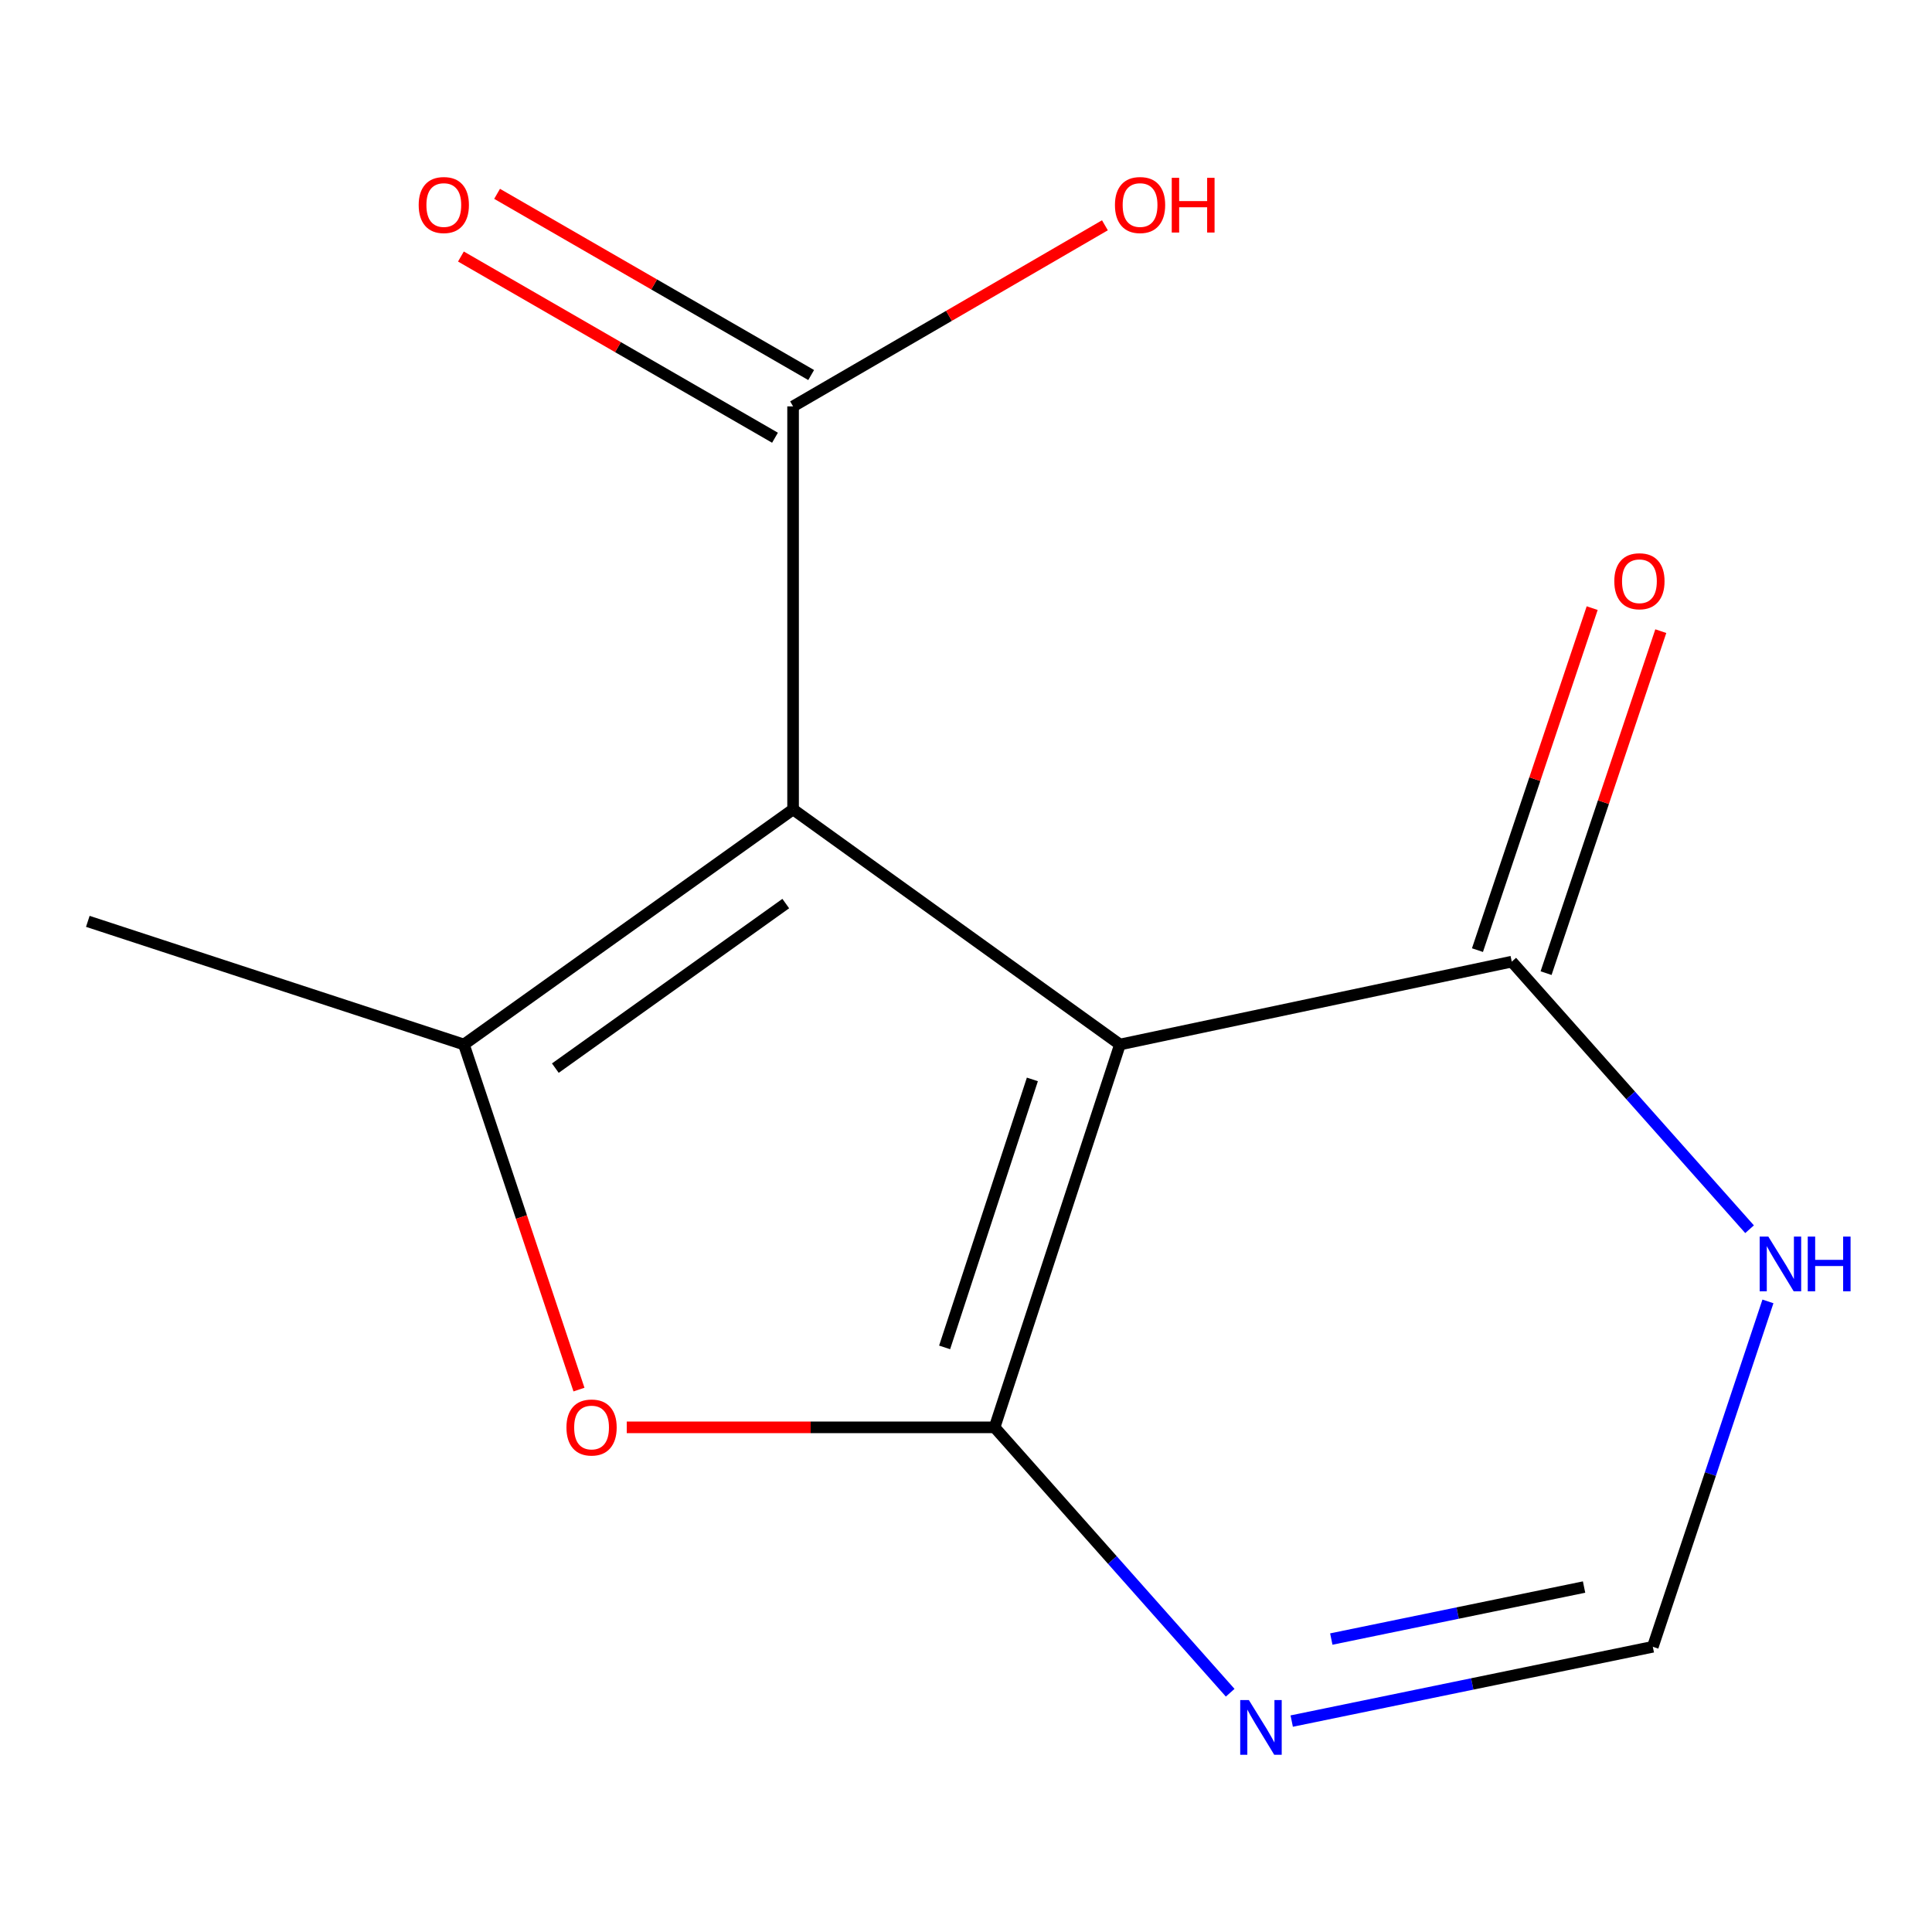 <?xml version='1.0' encoding='iso-8859-1'?>
<svg version='1.1' baseProfile='full'
              xmlns='http://www.w3.org/2000/svg'
                      xmlns:rdkit='http://www.rdkit.org/xml'
                      xmlns:xlink='http://www.w3.org/1999/xlink'
                  xml:space='preserve'
width='1000px' height='1000px' viewBox='0 0 1000 1000'>
<!-- END OF HEADER -->
<rect style='opacity:1.0;fill:#FFFFFF;stroke:none' width='1000' height='1000' x='0' y='0'> </rect>
<path class='bond-0' d='M 579.688,540.633 L 514.8,738.793' style='fill:none;fill-rule:evenodd;stroke:#000000;stroke-width:6px;stroke-linecap:butt;stroke-linejoin:miter;stroke-opacity:1' />
<path class='bond-0' d='M 534.356,558.7 L 488.934,697.412' style='fill:none;fill-rule:evenodd;stroke:#000000;stroke-width:6px;stroke-linecap:butt;stroke-linejoin:miter;stroke-opacity:1' />
<path class='bond-1' d='M 579.688,540.633 L 410.497,418.952' style='fill:none;fill-rule:evenodd;stroke:#000000;stroke-width:6px;stroke-linecap:butt;stroke-linejoin:miter;stroke-opacity:1' />
<path class='bond-5' d='M 579.688,540.633 L 782.489,497.742' style='fill:none;fill-rule:evenodd;stroke:#000000;stroke-width:6px;stroke-linecap:butt;stroke-linejoin:miter;stroke-opacity:1' />
<path class='bond-3' d='M 514.8,738.793 L 419.604,738.793' style='fill:none;fill-rule:evenodd;stroke:#000000;stroke-width:6px;stroke-linecap:butt;stroke-linejoin:miter;stroke-opacity:1' />
<path class='bond-3' d='M 419.604,738.793 L 324.408,738.793' style='fill:none;fill-rule:evenodd;stroke:#FF0000;stroke-width:6px;stroke-linecap:butt;stroke-linejoin:miter;stroke-opacity:1' />
<path class='bond-4' d='M 514.8,738.793 L 575.77,807.475' style='fill:none;fill-rule:evenodd;stroke:#000000;stroke-width:6px;stroke-linecap:butt;stroke-linejoin:miter;stroke-opacity:1' />
<path class='bond-4' d='M 575.77,807.475 L 636.74,876.157' style='fill:none;fill-rule:evenodd;stroke:#0000FF;stroke-width:6px;stroke-linecap:butt;stroke-linejoin:miter;stroke-opacity:1' />
<path class='bond-2' d='M 410.497,418.952 L 240.119,540.633' style='fill:none;fill-rule:evenodd;stroke:#000000;stroke-width:6px;stroke-linecap:butt;stroke-linejoin:miter;stroke-opacity:1' />
<path class='bond-2' d='M 406.711,467.688 L 287.446,552.864' style='fill:none;fill-rule:evenodd;stroke:#000000;stroke-width:6px;stroke-linecap:butt;stroke-linejoin:miter;stroke-opacity:1' />
<path class='bond-6' d='M 410.497,418.952 L 410.497,210.345' style='fill:none;fill-rule:evenodd;stroke:#000000;stroke-width:6px;stroke-linecap:butt;stroke-linejoin:miter;stroke-opacity:1' />
<path class='bond-12' d='M 240.119,540.633 L 45.455,476.89' style='fill:none;fill-rule:evenodd;stroke:#000000;stroke-width:6px;stroke-linecap:butt;stroke-linejoin:miter;stroke-opacity:1' />
<path class='bond-13' d='M 240.119,540.633 L 269.898,629.942' style='fill:none;fill-rule:evenodd;stroke:#000000;stroke-width:6px;stroke-linecap:butt;stroke-linejoin:miter;stroke-opacity:1' />
<path class='bond-13' d='M 269.898,629.942 L 299.677,719.251' style='fill:none;fill-rule:evenodd;stroke:#FF0000;stroke-width:6px;stroke-linecap:butt;stroke-linejoin:miter;stroke-opacity:1' />
<path class='bond-14' d='M 668.588,890.83 L 762.041,871.604' style='fill:none;fill-rule:evenodd;stroke:#0000FF;stroke-width:6px;stroke-linecap:butt;stroke-linejoin:miter;stroke-opacity:1' />
<path class='bond-14' d='M 762.041,871.604 L 855.494,852.379' style='fill:none;fill-rule:evenodd;stroke:#000000;stroke-width:6px;stroke-linecap:butt;stroke-linejoin:miter;stroke-opacity:1' />
<path class='bond-14' d='M 689.076,848.371 L 754.493,834.913' style='fill:none;fill-rule:evenodd;stroke:#0000FF;stroke-width:6px;stroke-linecap:butt;stroke-linejoin:miter;stroke-opacity:1' />
<path class='bond-14' d='M 754.493,834.913 L 819.909,821.455' style='fill:none;fill-rule:evenodd;stroke:#000000;stroke-width:6px;stroke-linecap:butt;stroke-linejoin:miter;stroke-opacity:1' />
<path class='bond-7' d='M 782.489,497.742 L 844.031,566.993' style='fill:none;fill-rule:evenodd;stroke:#000000;stroke-width:6px;stroke-linecap:butt;stroke-linejoin:miter;stroke-opacity:1' />
<path class='bond-7' d='M 844.031,566.993 L 905.574,636.244' style='fill:none;fill-rule:evenodd;stroke:#0000FF;stroke-width:6px;stroke-linecap:butt;stroke-linejoin:miter;stroke-opacity:1' />
<path class='bond-9' d='M 800.247,503.699 L 829.937,415.188' style='fill:none;fill-rule:evenodd;stroke:#000000;stroke-width:6px;stroke-linecap:butt;stroke-linejoin:miter;stroke-opacity:1' />
<path class='bond-9' d='M 829.937,415.188 L 859.627,326.678' style='fill:none;fill-rule:evenodd;stroke:#FF0000;stroke-width:6px;stroke-linecap:butt;stroke-linejoin:miter;stroke-opacity:1' />
<path class='bond-9' d='M 764.732,491.785 L 794.422,403.275' style='fill:none;fill-rule:evenodd;stroke:#000000;stroke-width:6px;stroke-linecap:butt;stroke-linejoin:miter;stroke-opacity:1' />
<path class='bond-9' d='M 794.422,403.275 L 824.113,314.765' style='fill:none;fill-rule:evenodd;stroke:#FF0000;stroke-width:6px;stroke-linecap:butt;stroke-linejoin:miter;stroke-opacity:1' />
<path class='bond-10' d='M 419.857,194.122 L 338.574,147.225' style='fill:none;fill-rule:evenodd;stroke:#000000;stroke-width:6px;stroke-linecap:butt;stroke-linejoin:miter;stroke-opacity:1' />
<path class='bond-10' d='M 338.574,147.225 L 257.291,100.329' style='fill:none;fill-rule:evenodd;stroke:#FF0000;stroke-width:6px;stroke-linecap:butt;stroke-linejoin:miter;stroke-opacity:1' />
<path class='bond-10' d='M 401.136,226.568 L 319.854,179.672' style='fill:none;fill-rule:evenodd;stroke:#000000;stroke-width:6px;stroke-linecap:butt;stroke-linejoin:miter;stroke-opacity:1' />
<path class='bond-10' d='M 319.854,179.672 L 238.571,132.775' style='fill:none;fill-rule:evenodd;stroke:#FF0000;stroke-width:6px;stroke-linecap:butt;stroke-linejoin:miter;stroke-opacity:1' />
<path class='bond-11' d='M 410.497,210.345 L 491.199,163.476' style='fill:none;fill-rule:evenodd;stroke:#000000;stroke-width:6px;stroke-linecap:butt;stroke-linejoin:miter;stroke-opacity:1' />
<path class='bond-11' d='M 491.199,163.476 L 571.901,116.607' style='fill:none;fill-rule:evenodd;stroke:#FF0000;stroke-width:6px;stroke-linecap:butt;stroke-linejoin:miter;stroke-opacity:1' />
<path class='bond-8' d='M 915.086,673.6 L 885.29,762.989' style='fill:none;fill-rule:evenodd;stroke:#0000FF;stroke-width:6px;stroke-linecap:butt;stroke-linejoin:miter;stroke-opacity:1' />
<path class='bond-8' d='M 885.29,762.989 L 855.494,852.379' style='fill:none;fill-rule:evenodd;stroke:#000000;stroke-width:6px;stroke-linecap:butt;stroke-linejoin:miter;stroke-opacity:1' />
<path  class='atom-4' d='M 293.193 738.873
Q 293.193 732.073, 296.553 728.273
Q 299.913 724.473, 306.193 724.473
Q 312.473 724.473, 315.833 728.273
Q 319.193 732.073, 319.193 738.873
Q 319.193 745.753, 315.793 749.673
Q 312.393 753.553, 306.193 753.553
Q 299.953 753.553, 296.553 749.673
Q 293.193 745.793, 293.193 738.873
M 306.193 750.353
Q 310.513 750.353, 312.833 747.473
Q 315.193 744.553, 315.193 738.873
Q 315.193 733.313, 312.833 730.513
Q 310.513 727.673, 306.193 727.673
Q 301.873 727.673, 299.513 730.473
Q 297.193 733.273, 297.193 738.873
Q 297.193 744.593, 299.513 747.473
Q 301.873 750.353, 306.193 750.353
' fill='#FF0000'/>
<path  class='atom-5' d='M 646.412 879.944
L 655.692 894.944
Q 656.612 896.424, 658.092 899.104
Q 659.572 901.784, 659.652 901.944
L 659.652 879.944
L 663.412 879.944
L 663.412 908.264
L 659.532 908.264
L 649.572 891.864
Q 648.412 889.944, 647.172 887.744
Q 645.972 885.544, 645.612 884.864
L 645.612 908.264
L 641.932 908.264
L 641.932 879.944
L 646.412 879.944
' fill='#0000FF'/>
<path  class='atom-8' d='M 915.287 640.058
L 924.567 655.058
Q 925.487 656.538, 926.967 659.218
Q 928.447 661.898, 928.527 662.058
L 928.527 640.058
L 932.287 640.058
L 932.287 668.378
L 928.407 668.378
L 918.447 651.978
Q 917.287 650.058, 916.047 647.858
Q 914.847 645.658, 914.487 644.978
L 914.487 668.378
L 910.807 668.378
L 910.807 640.058
L 915.287 640.058
' fill='#0000FF'/>
<path  class='atom-8' d='M 935.687 640.058
L 939.527 640.058
L 939.527 652.098
L 954.007 652.098
L 954.007 640.058
L 957.847 640.058
L 957.847 668.378
L 954.007 668.378
L 954.007 655.298
L 939.527 655.298
L 939.527 668.378
L 935.687 668.378
L 935.687 640.058
' fill='#0000FF'/>
<path  class='atom-10' d='M 835.564 300.848
Q 835.564 294.048, 838.924 290.248
Q 842.284 286.448, 848.564 286.448
Q 854.844 286.448, 858.204 290.248
Q 861.564 294.048, 861.564 300.848
Q 861.564 307.728, 858.164 311.648
Q 854.764 315.528, 848.564 315.528
Q 842.324 315.528, 838.924 311.648
Q 835.564 307.768, 835.564 300.848
M 848.564 312.328
Q 852.884 312.328, 855.204 309.448
Q 857.564 306.528, 857.564 300.848
Q 857.564 295.288, 855.204 292.488
Q 852.884 289.648, 848.564 289.648
Q 844.244 289.648, 841.884 292.448
Q 839.564 295.248, 839.564 300.848
Q 839.564 306.568, 841.884 309.448
Q 844.244 312.328, 848.564 312.328
' fill='#FF0000'/>
<path  class='atom-11' d='M 216.713 106.121
Q 216.713 99.321, 220.073 95.521
Q 223.433 91.721, 229.713 91.721
Q 235.993 91.721, 239.353 95.521
Q 242.713 99.321, 242.713 106.121
Q 242.713 113.001, 239.313 116.921
Q 235.913 120.801, 229.713 120.801
Q 223.473 120.801, 220.073 116.921
Q 216.713 113.041, 216.713 106.121
M 229.713 117.601
Q 234.033 117.601, 236.353 114.721
Q 238.713 111.801, 238.713 106.121
Q 238.713 100.561, 236.353 97.761
Q 234.033 94.921, 229.713 94.921
Q 225.393 94.921, 223.033 97.721
Q 220.713 100.521, 220.713 106.121
Q 220.713 111.841, 223.033 114.721
Q 225.393 117.601, 229.713 117.601
' fill='#FF0000'/>
<path  class='atom-12' d='M 577.094 106.121
Q 577.094 99.321, 580.454 95.521
Q 583.814 91.721, 590.094 91.721
Q 596.374 91.721, 599.734 95.521
Q 603.094 99.321, 603.094 106.121
Q 603.094 113.001, 599.694 116.921
Q 596.294 120.801, 590.094 120.801
Q 583.854 120.801, 580.454 116.921
Q 577.094 113.041, 577.094 106.121
M 590.094 117.601
Q 594.414 117.601, 596.734 114.721
Q 599.094 111.801, 599.094 106.121
Q 599.094 100.561, 596.734 97.761
Q 594.414 94.921, 590.094 94.921
Q 585.774 94.921, 583.414 97.721
Q 581.094 100.521, 581.094 106.121
Q 581.094 111.841, 583.414 114.721
Q 585.774 117.601, 590.094 117.601
' fill='#FF0000'/>
<path  class='atom-12' d='M 606.494 92.041
L 610.334 92.041
L 610.334 104.081
L 624.814 104.081
L 624.814 92.041
L 628.654 92.041
L 628.654 120.361
L 624.814 120.361
L 624.814 107.281
L 610.334 107.281
L 610.334 120.361
L 606.494 120.361
L 606.494 92.041
' fill='#FF0000'/>
</svg>
